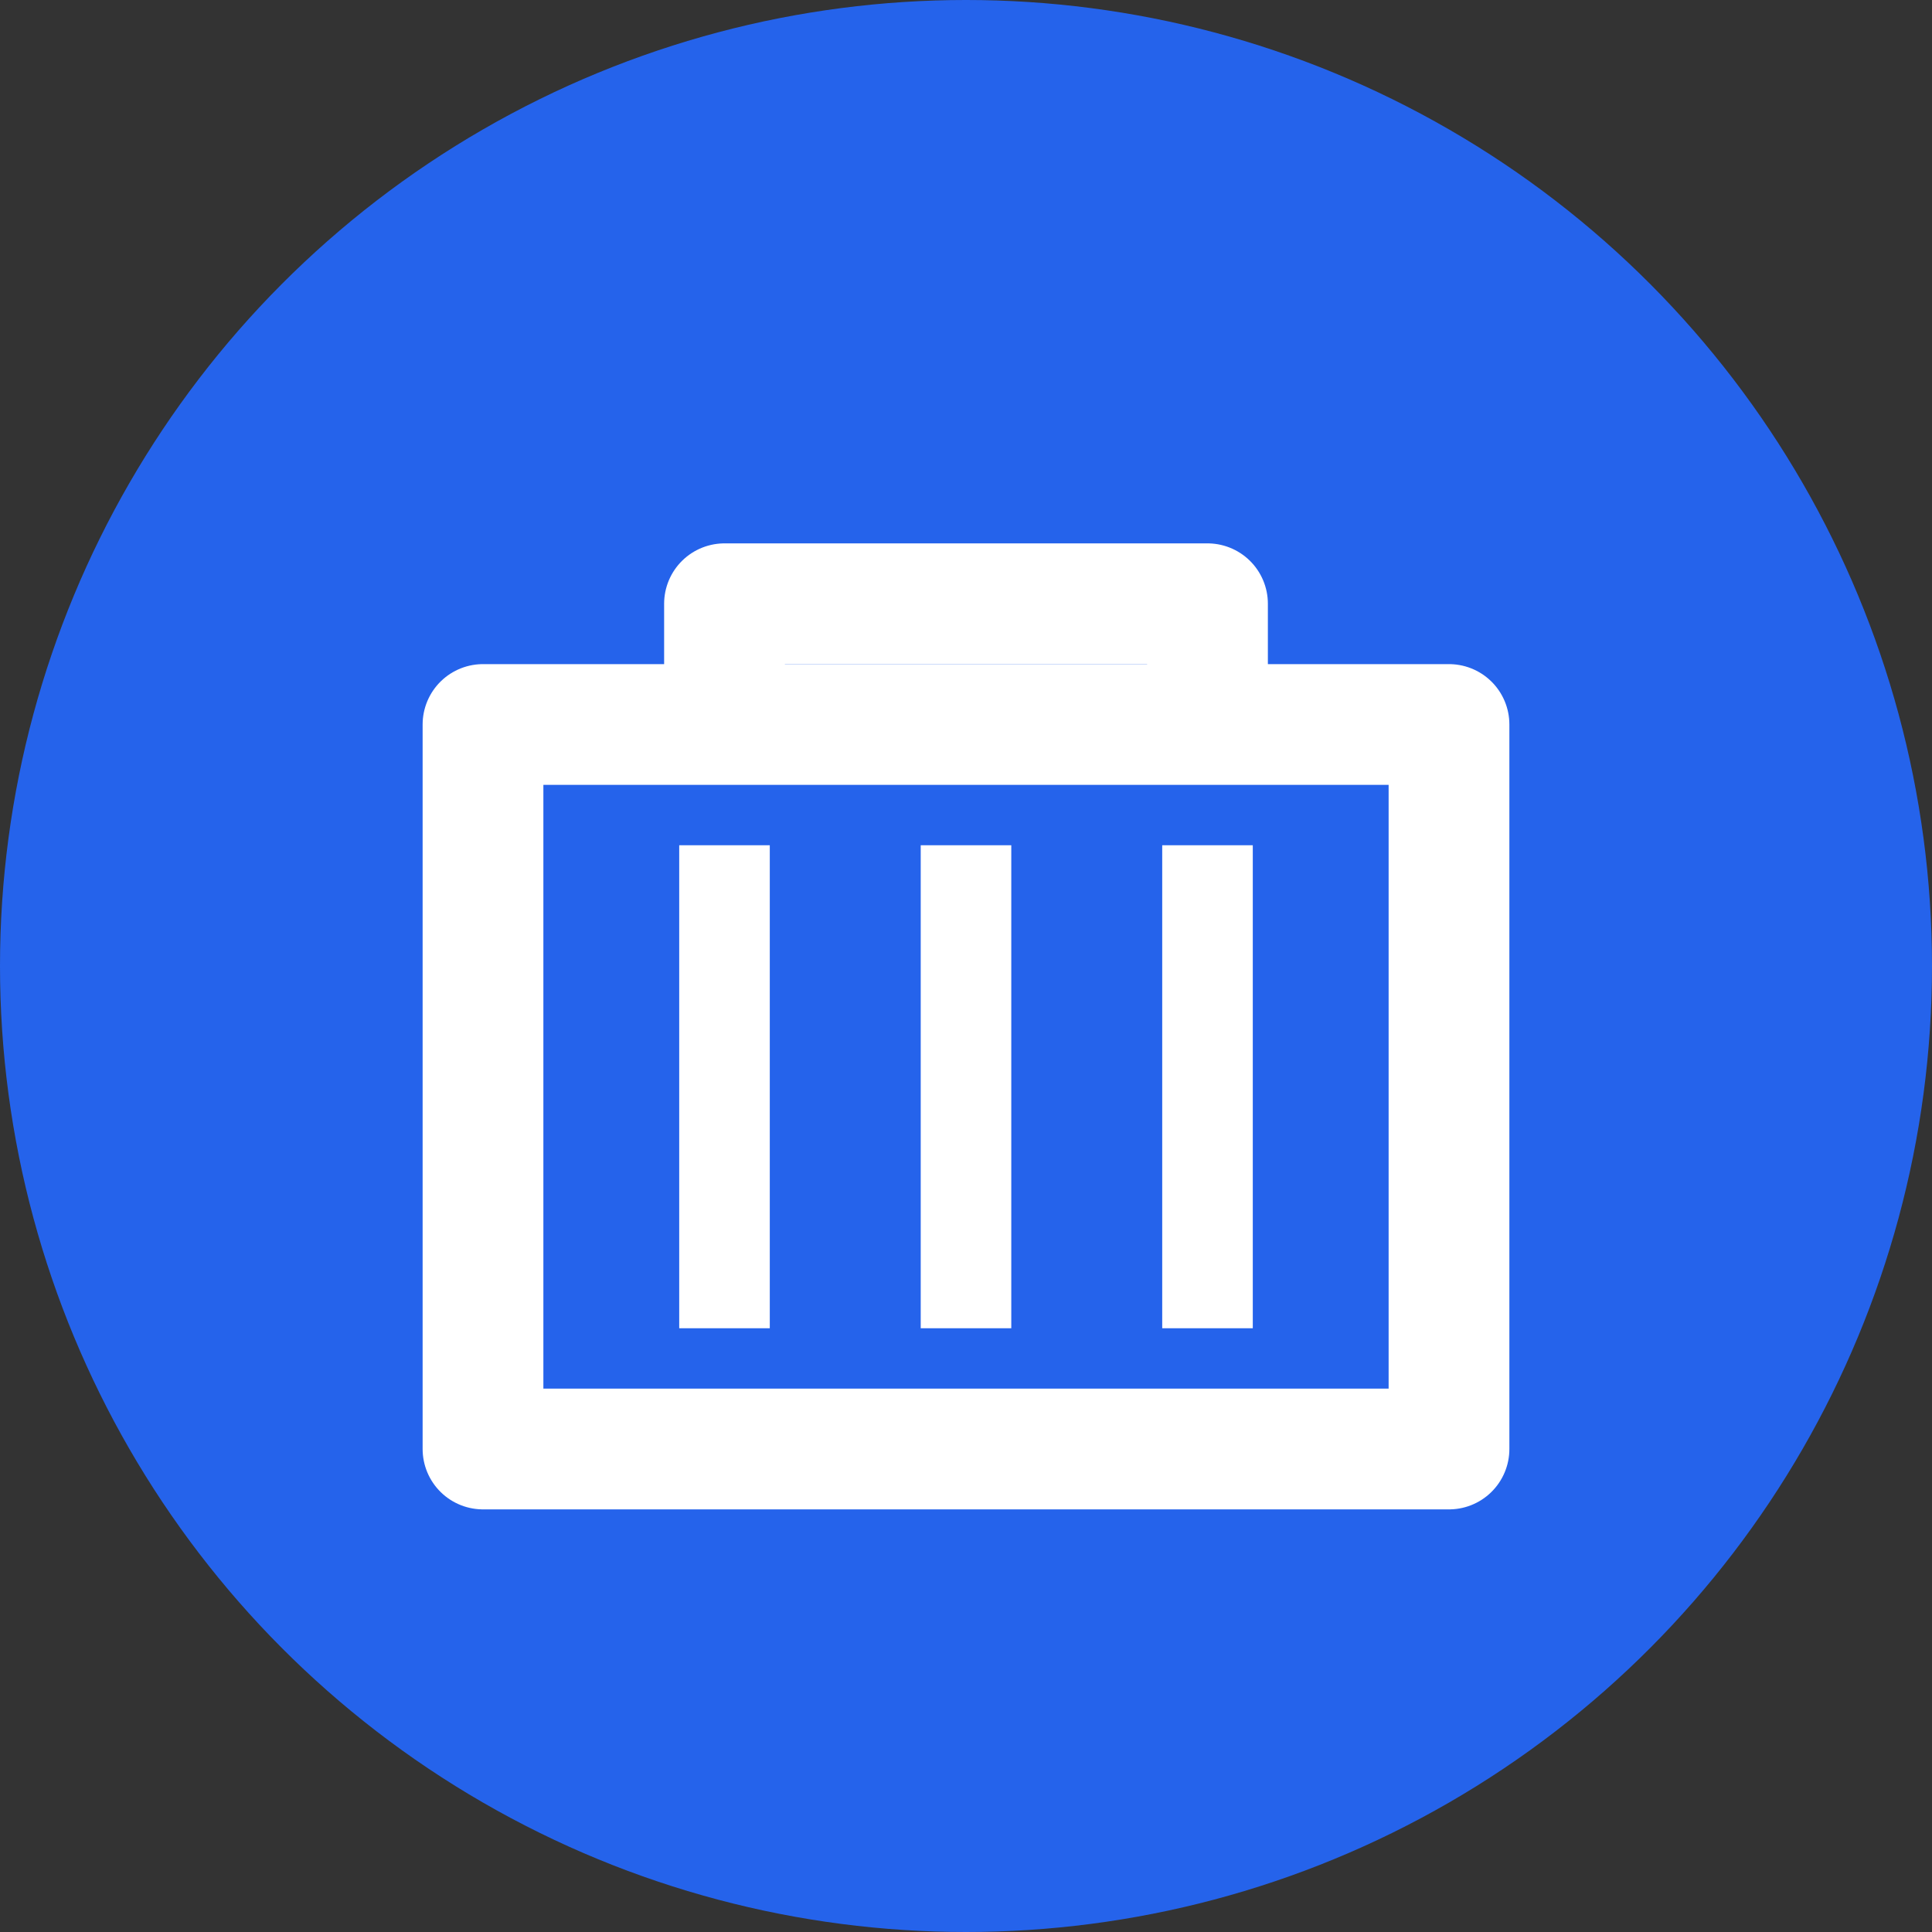 <svg xmlns="http://www.w3.org/2000/svg" viewBox="0 0 32 32">
  <rect x="0" y="0" width="32" height="32" fill="#333333" stroke="none"/>
  <!-- Background circle for better visibility -->
  <circle cx="16" cy="16" r="16" fill="#2563eb"/>
  
  <!-- Briefcase outline -->
  <path d="M 8 12 L 8 24 L 24 24 L 24 12 Z" fill="none" stroke="white" stroke-width="2" stroke-linejoin="round"/>
  
  <!-- Briefcase handle -->
  <path d="M 12 12 L 12 10 L 20 10 L 20 12" fill="none" stroke="white" stroke-width="2" stroke-linejoin="round"/>
  
  <!-- Kanban columns (3 vertical lines) -->
  <line x1="12" y1="14" x2="12" y2="22" stroke="white" stroke-width="1.5"/>
  <line x1="16" y1="14" x2="16" y2="22" stroke="white" stroke-width="1.5"/>
  <line x1="20" y1="14" x2="20" y2="22" stroke="white" stroke-width="1.5"/>
</svg>
